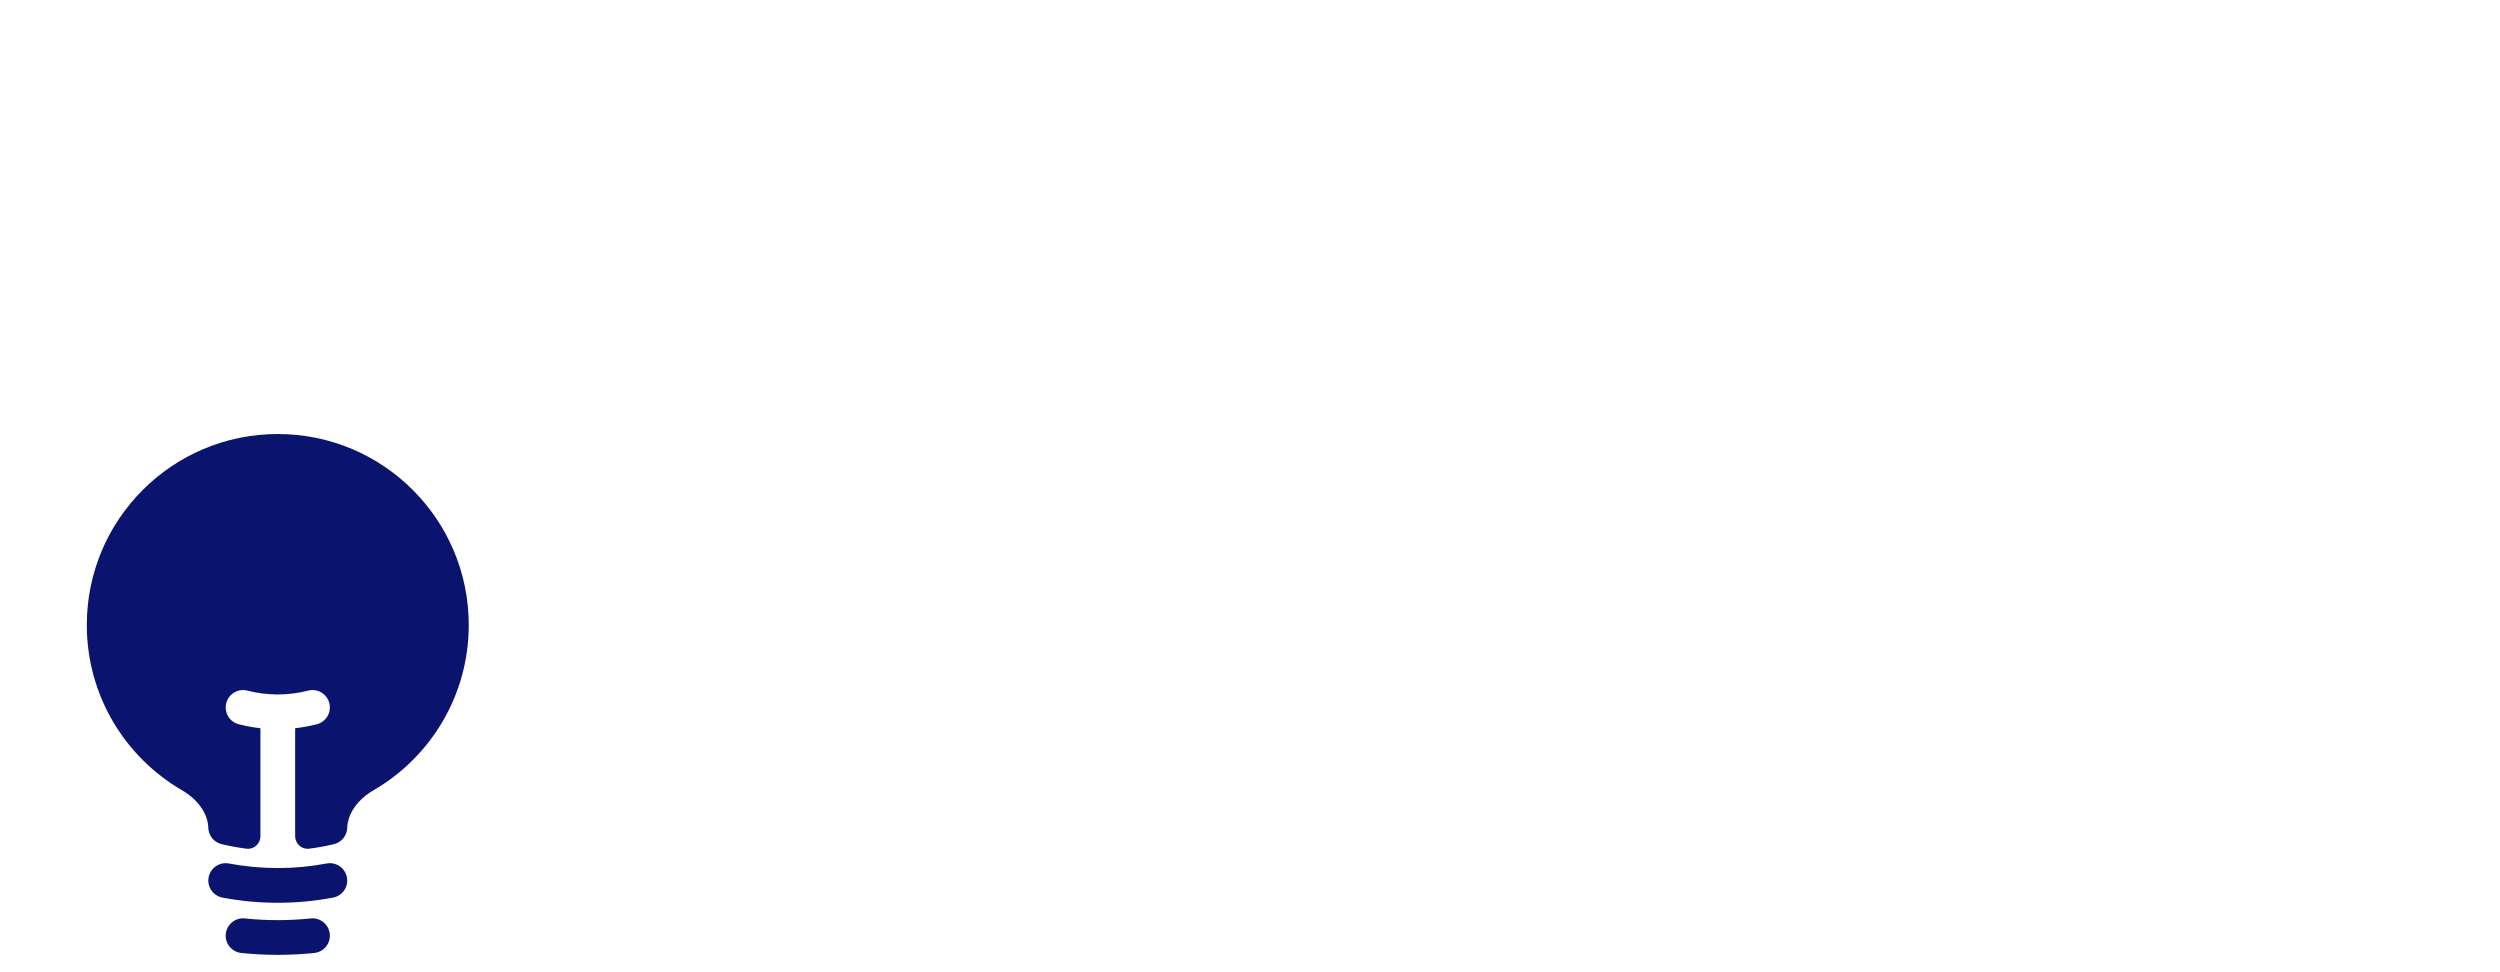 <svg width="288" height="112" viewBox="0 0 288 112" fill="none" xmlns="http://www.w3.org/2000/svg">
<path d="M32 50C19.85 50 10 59.85 10 72C10 80.135 14.417 87.237 20.974 91.041C22.802 92.102 23.946 93.729 23.998 95.367C24.027 96.27 24.657 97.042 25.537 97.25C26.474 97.471 27.429 97.646 28.399 97.77C29.262 97.881 30 97.19 30 96.32V83.891C29.149 83.796 28.315 83.643 27.502 83.433C26.432 83.158 25.788 82.068 26.064 80.998C26.339 79.928 27.429 79.284 28.499 79.56C29.616 79.847 30.789 80.001 32.001 80.001C33.212 80.001 34.385 79.847 35.502 79.56C36.572 79.284 37.662 79.928 37.937 80.998C38.213 82.068 37.569 83.158 36.499 83.433C35.686 83.643 34.852 83.796 34.001 83.891V96.32C34.001 97.19 34.739 97.881 35.602 97.77C36.572 97.646 37.526 97.471 38.463 97.25C39.343 97.042 39.973 96.27 40.002 95.367C40.054 93.729 41.198 92.102 43.026 91.041C49.583 87.237 54 80.135 54 72C54 59.85 44.15 50 32 50Z" fill="#0A146E"/>
<path fill-rule="evenodd" clip-rule="evenodd" d="M24.035 101.066C24.241 99.981 25.288 99.268 26.373 99.474C28.194 99.819 30.075 100 32 100C33.925 100 35.806 99.819 37.627 99.474C38.712 99.268 39.759 99.981 39.965 101.066C40.171 102.151 39.458 103.198 38.373 103.403C36.307 103.795 34.176 104 32 104C29.823 104 27.693 103.795 25.627 103.403C24.542 103.198 23.829 102.151 24.035 101.066Z" fill="#0A146E"/>
<path fill-rule="evenodd" clip-rule="evenodd" d="M26.011 107.584C26.126 106.485 27.11 105.688 28.208 105.803C29.454 105.933 30.719 106 32 106C33.281 106 34.546 105.933 35.792 105.803C36.891 105.688 37.874 106.485 37.989 107.584C38.104 108.682 37.307 109.666 36.208 109.781C34.825 109.926 33.421 110 32 110C30.579 110 29.175 109.926 27.792 109.781C26.693 109.666 25.896 108.682 26.011 107.584Z" fill="#0A146E"/>
</svg>
